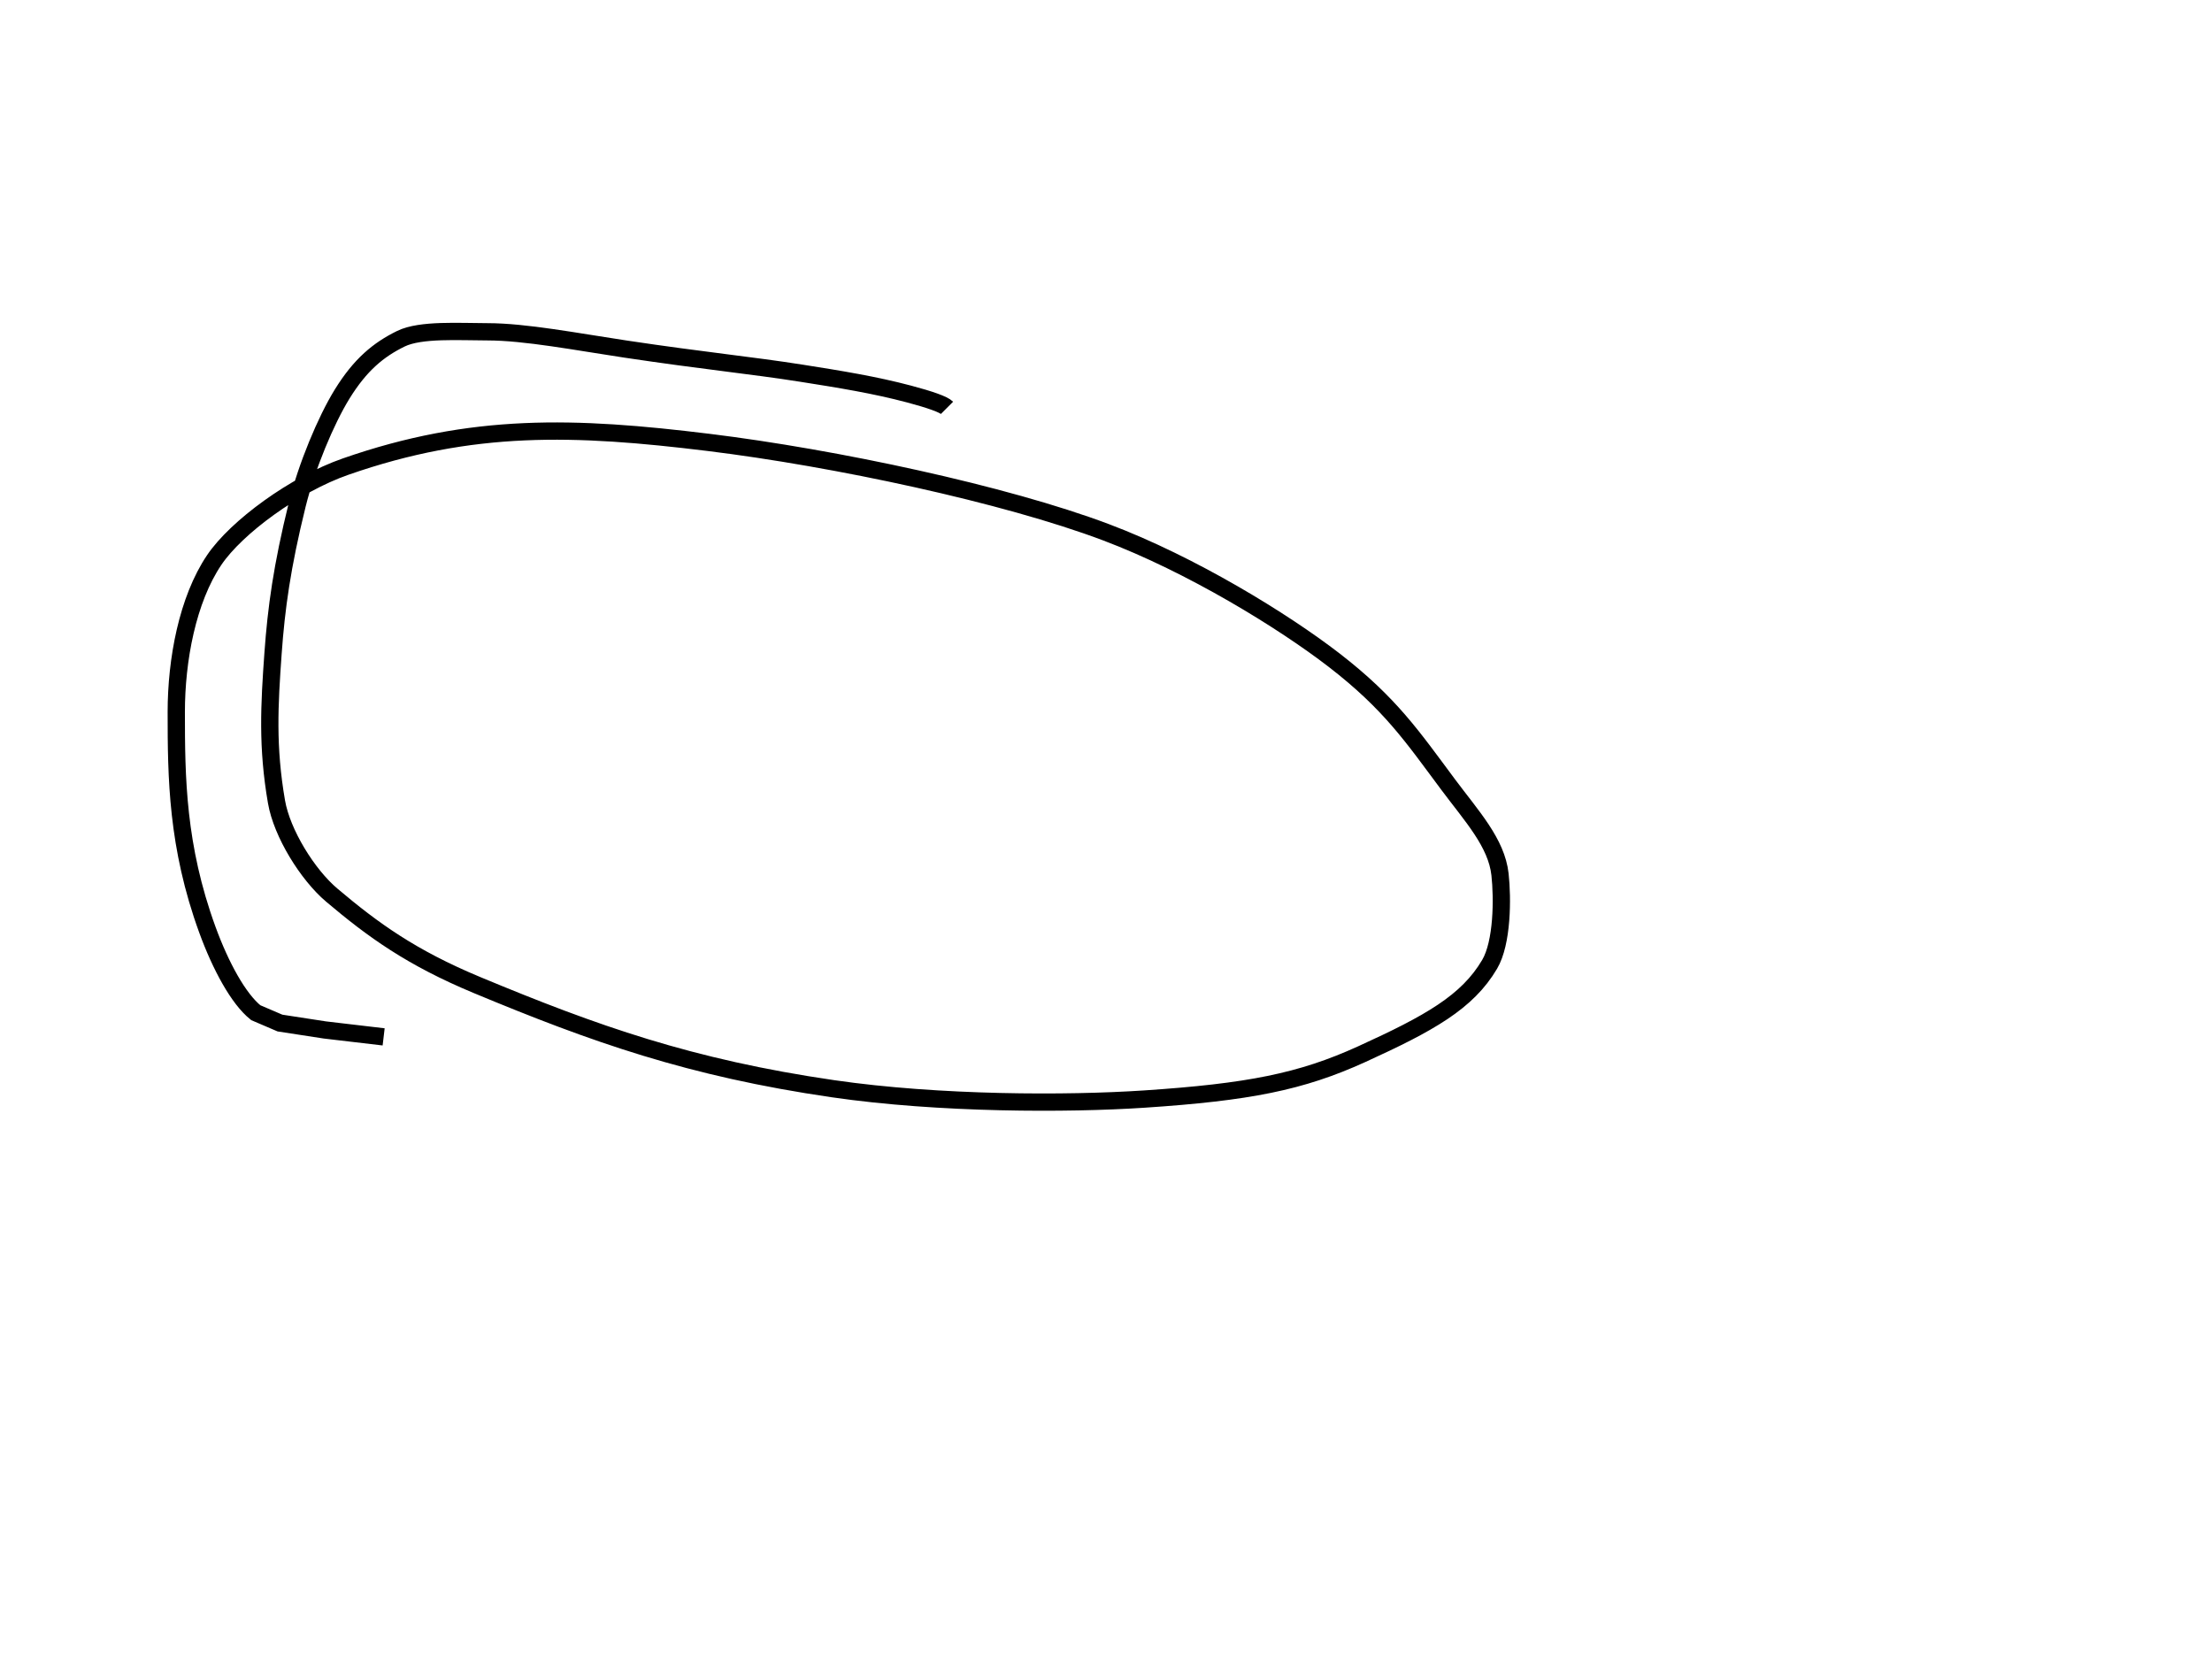 <?xml version="1.0"?><svg width="640" height="480" xmlns="http://www.w3.org/2000/svg">
 <!-- Created with SVG-edit - http://svg-edit.googlecode.com/ -->
 <title>samsung</title>
 <g>
  <title>Layer 1</title>
  <path d="m274,118c-1,-1 -4.887,-2.377 -11,-4c-9.856,-2.617 -19.956,-4.261 -31,-6c-14.948,-2.354 -28.169,-3.575 -51,-7c-14.159,-2.124 -29,-5 -40,-5c-8,0 -19.319,-0.779 -25,2c-6.478,3.168 -11.743,7.493 -17,16c-4.702,7.608 -10.263,20.932 -13,32c-4.427,17.9 -6.066,29.995 -7,43c-1.077,14.995 -1.752,27.112 1,43c1.574,9.084 8.959,21.049 16,27c11.93,10.083 22.969,18.075 42,26c33.944,14.134 61.663,23.981 103,30c30.82,4.487 68.048,4.457 90,3c30.199,-2.004 45.426,-4.99 63,-13c19.537,-8.905 30.545,-15.03 37,-26c3.692,-6.275 3.764,-19.042 3,-26c-1.006,-9.164 -8.185,-16.859 -15,-26c-10.283,-13.793 -16.683,-23.401 -33,-36c-14.723,-11.368 -41.297,-27.685 -66,-37c-29.306,-11.051 -78.397,-21.506 -115,-26c-38.722,-4.754 -68.333,-5.788 -105,7c-14.779,5.154 -31.613,17.555 -38,27c-7.782,11.508 -11,29 -11,44c0,19 0.194,38.845 9,63c3.829,10.504 9,20 14,24l7,3l13,2l17,2" id="svg_1" stroke-width="5" stroke="#000000" fill="none"/>
  <path d="m1086,783" id="svg_2" stroke-width="5" stroke="#000000" fill="none"/>
  <line id="svg_3" y2="562" x2="726" y1="612" x1="960" stroke-width="5" stroke="#000000" fill="none"/>
  <line id="svg_4" y2="587" x2="818" y1="587" x1="819" stroke-width="5" stroke="#000000" fill="none"/>
  <line id="svg_5" y2="588" x2="813" y1="588" x1="818" stroke-width="5" stroke="#000000" fill="none"/>
  <line id="svg_6" y2="624" x2="942" y1="630" x1="961" stroke-width="5" stroke="#000000" fill="none"/>
 </g>
</svg>